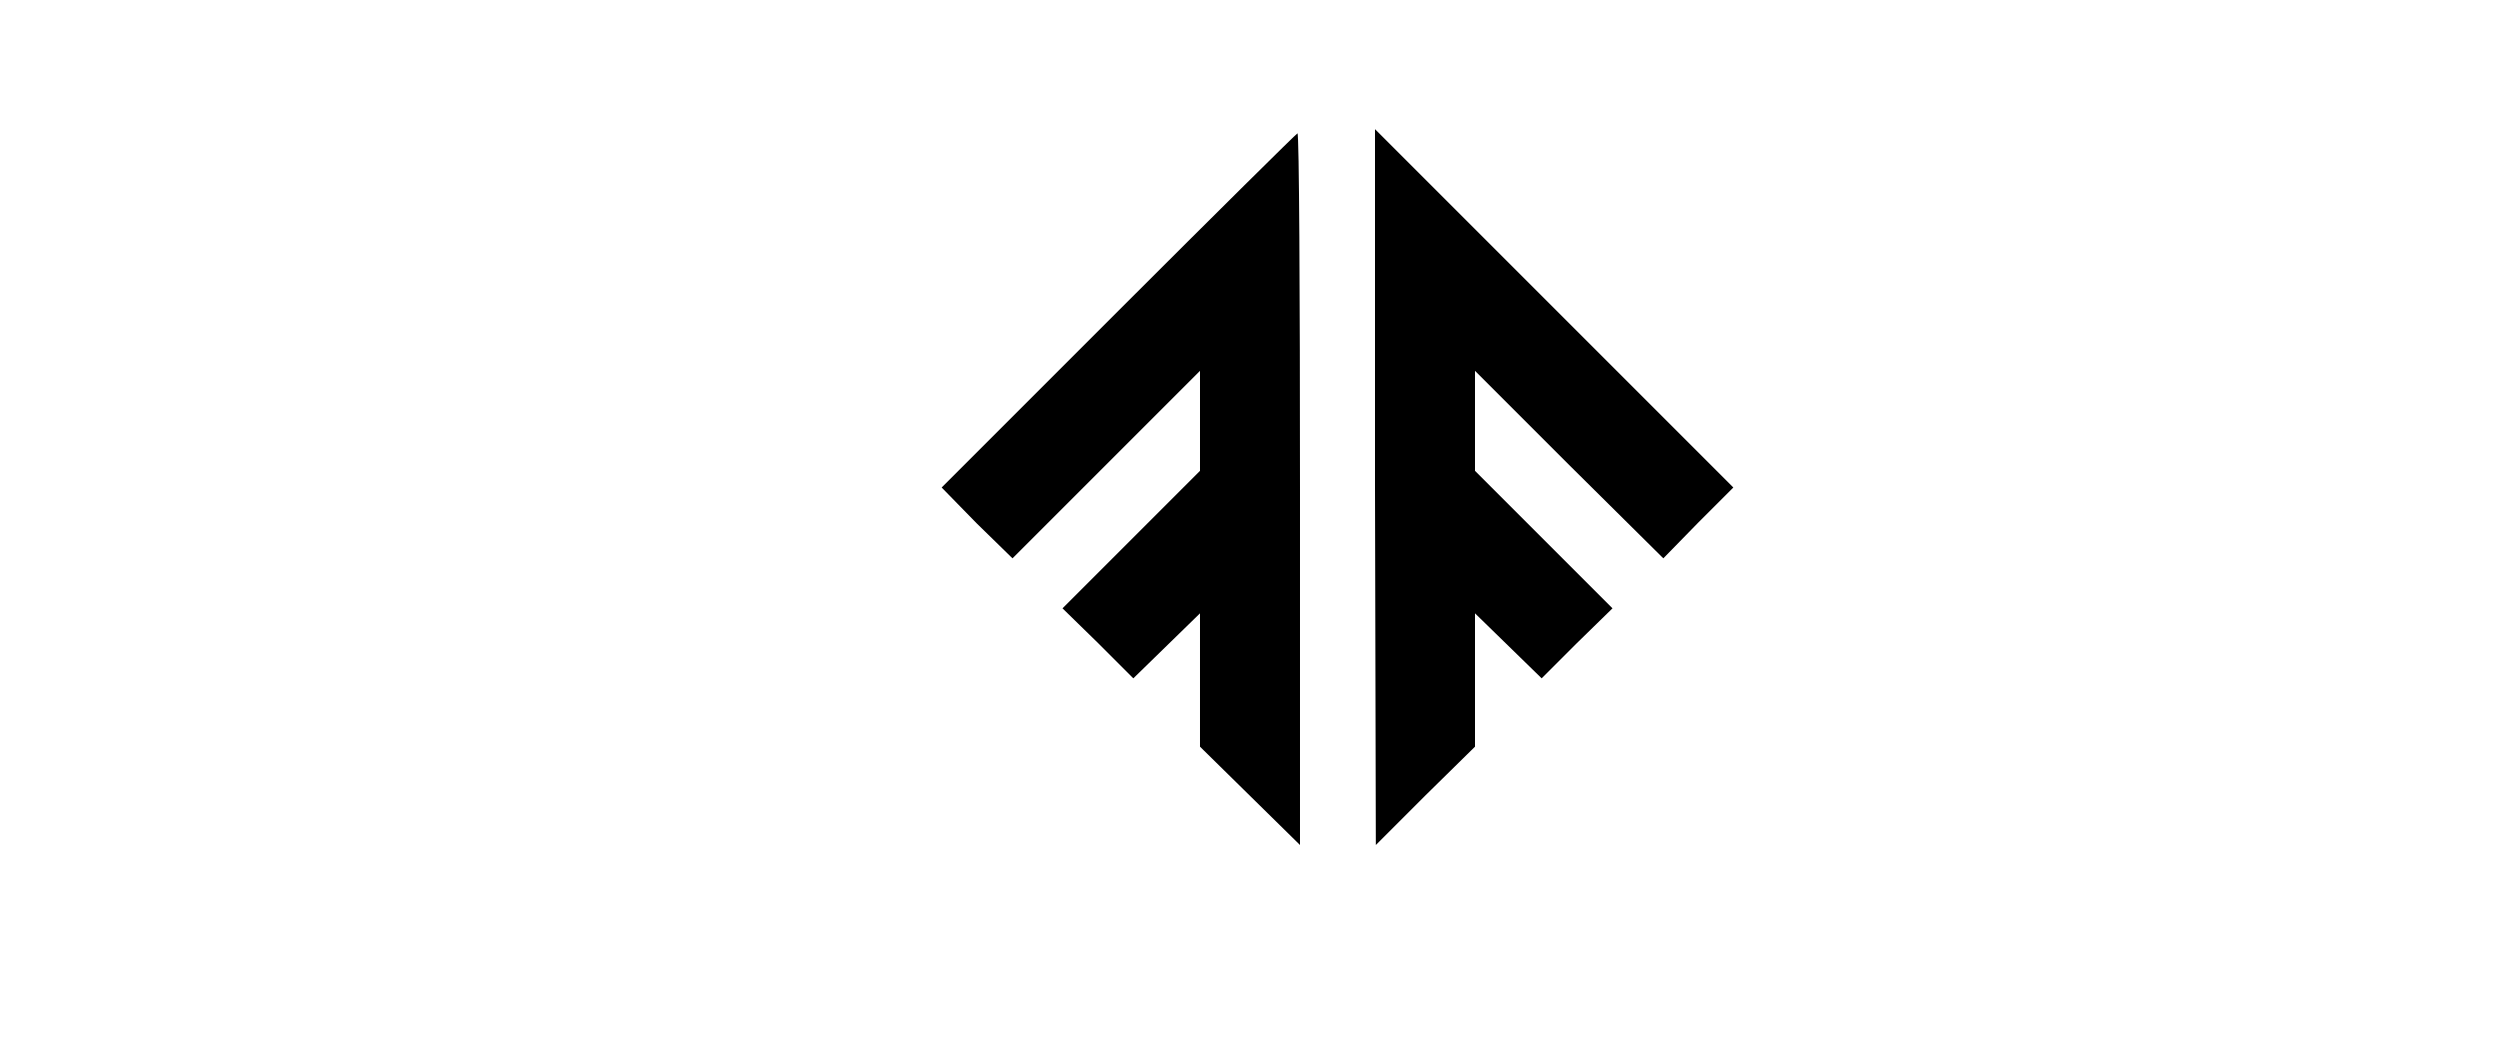 <?xml version="1.0" encoding="utf-8"?>
<!-- Generator: Adobe Illustrator 26.5.1, SVG Export Plug-In . SVG Version: 6.00 Build 0)  -->
<svg version="1.1" id="Layer_1" xmlns="http://www.w3.org/2000/svg" xmlns:xlink="http://www.w3.org/1999/xlink" x="0px" y="0px"
	 viewBox="0 0 300 127" style="enable-background:new 0 0 300 127;" xml:space="preserve">
<g transform="translate(0,127) scale(0.1,-0.1)">
	<path d="M1342,897l-212-212l42-43l43-42l112,112l113,113v-60v-60l-82-82l-83-83l43-42l42-42l40,39l40,39v-80v-80l60-59l60-59v427
		c0,235-1,427-3,427C1556,1110,1459,1014,1342,897z"/>
	<path d="M1650,686l1-430l59,59l60,59v80v80l40-39l40-39l42,42l43,42l-83,83l-82,82v60v60l113-113l113-112l42,43l42,42l-215,215
		l-215,215V686z"/>
</g>
</svg>
